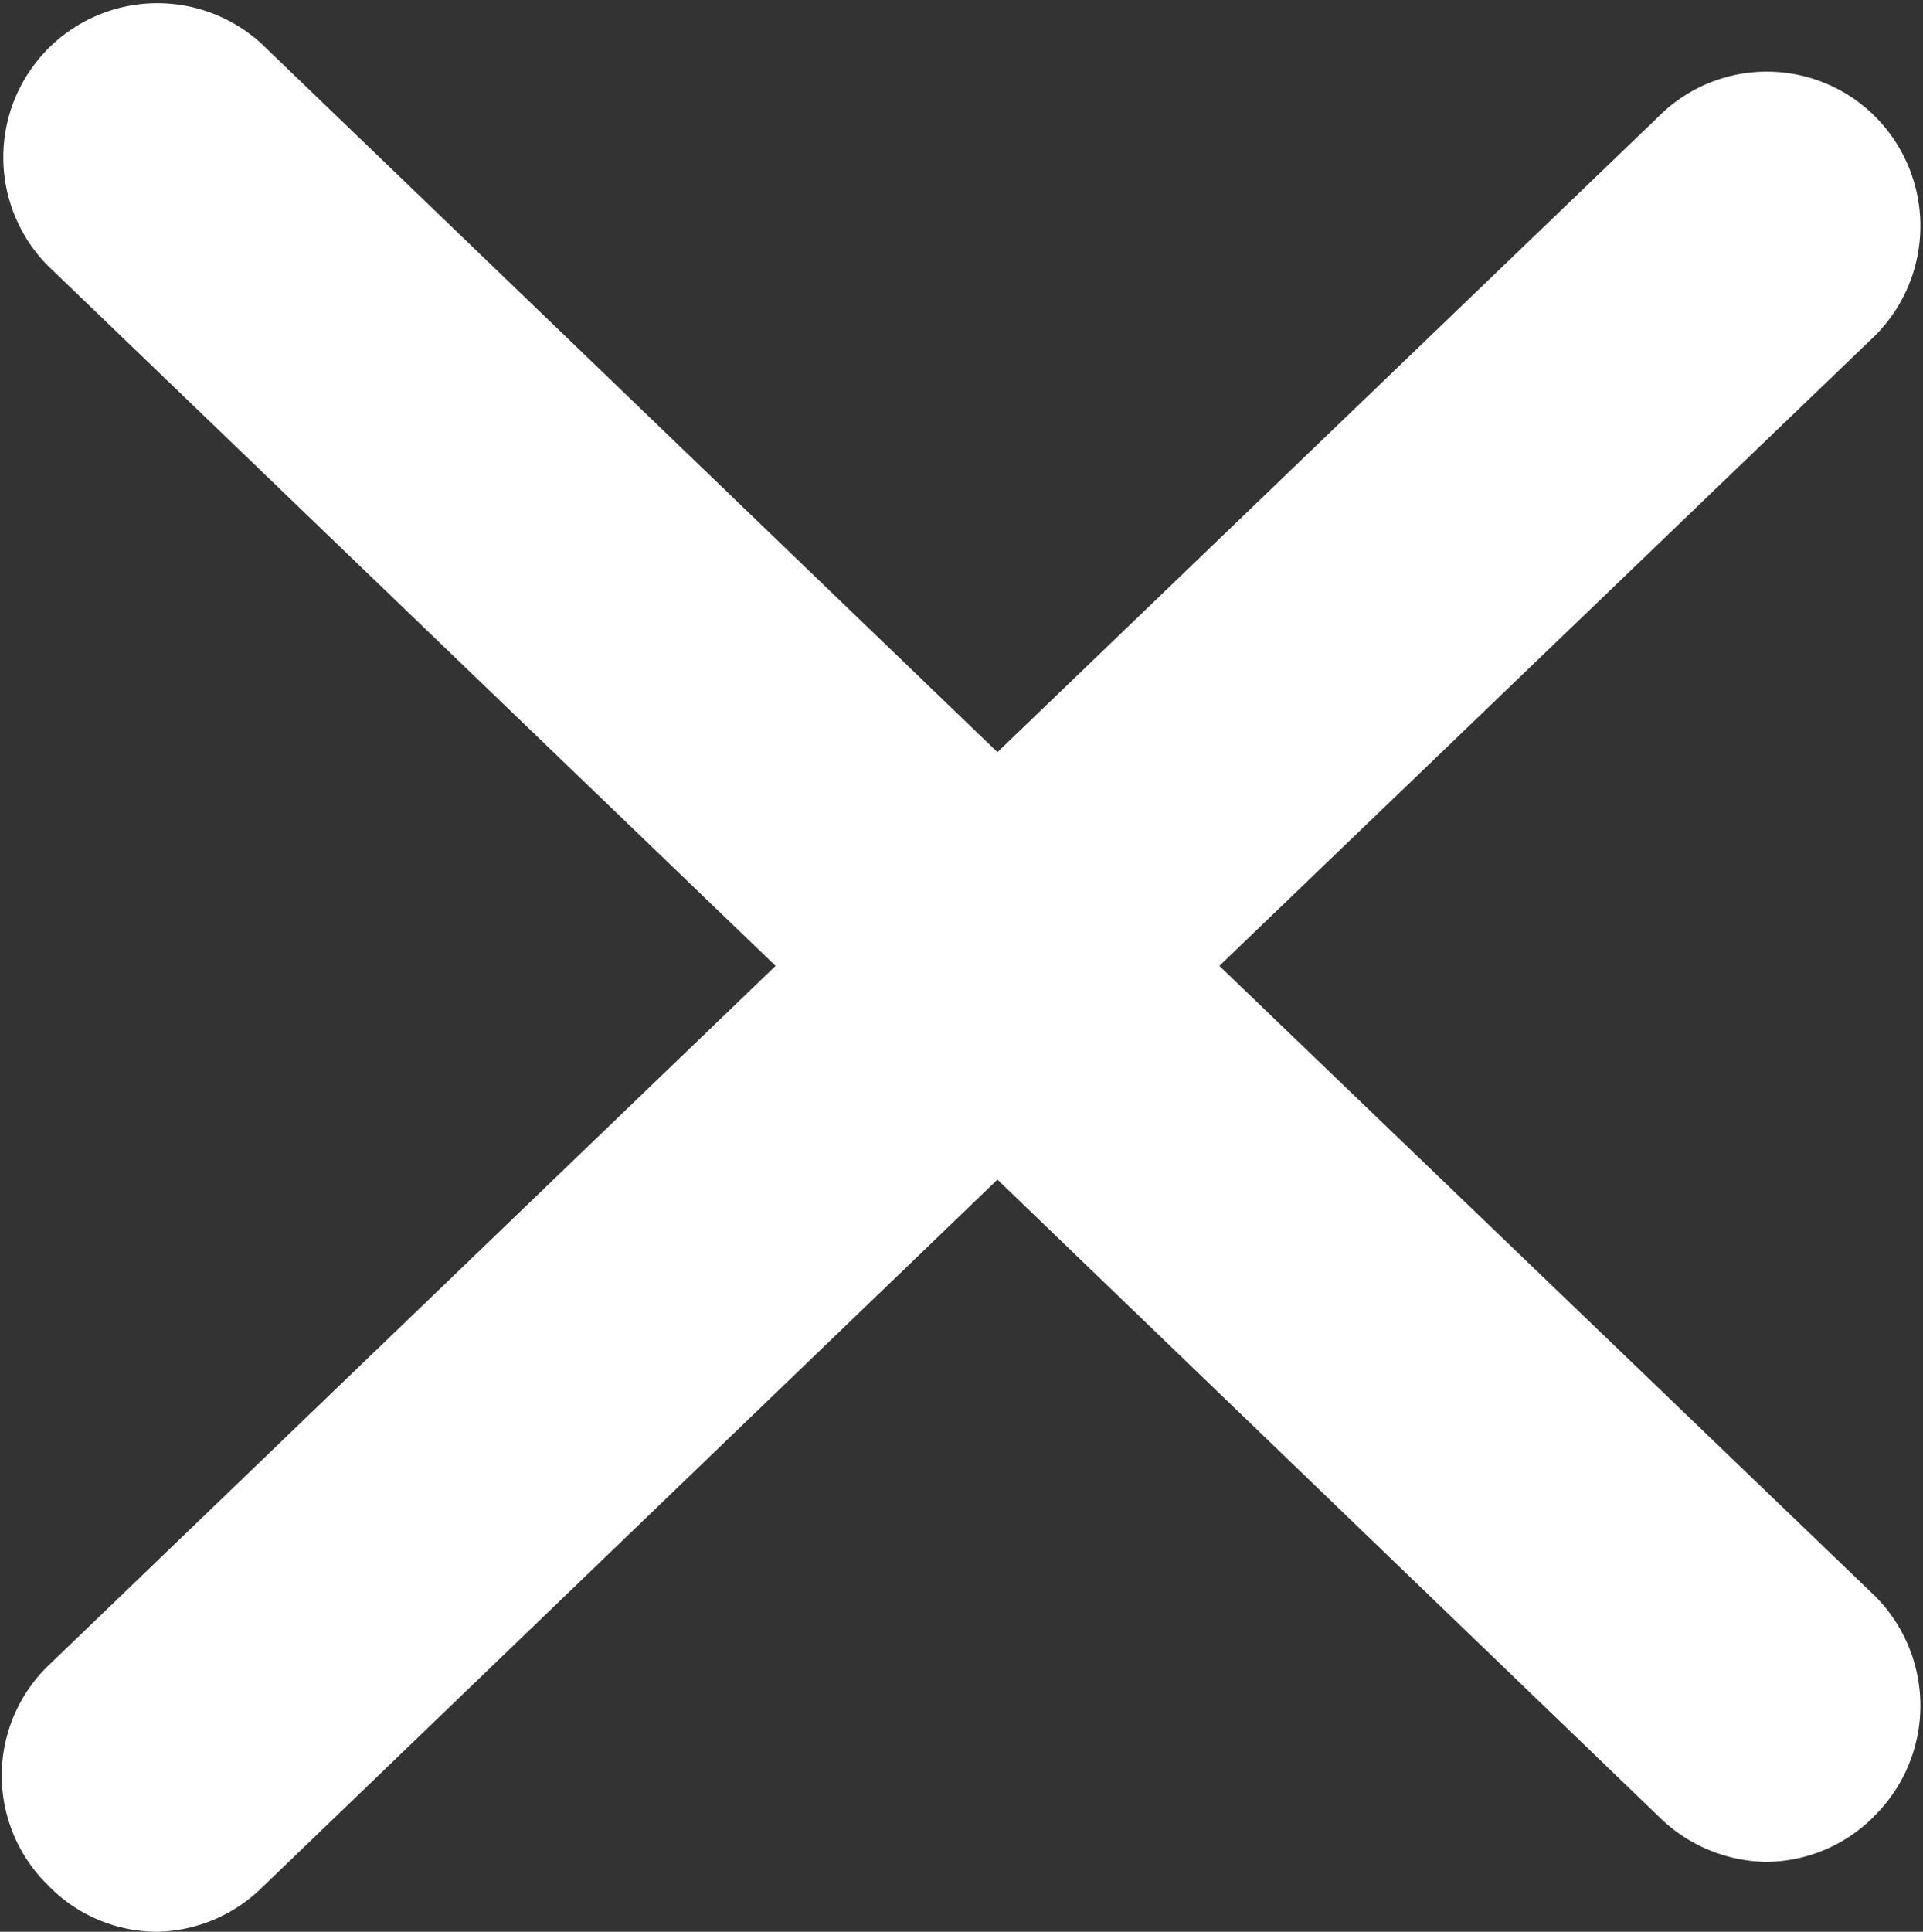 <svg xmlns="http://www.w3.org/2000/svg" viewBox="0 0 18.72 18.8"><rect x="0" y="0" width="18.72" height="18.8" fill="#333333" stroke="none"/><defs><style>.cls-1{fill:#fff;}</style></defs><title>icon_batsu</title><g id="レイヤー_2" data-name="レイヤー 2"><g id="レイヤー_1-2" data-name="レイヤー 1"><path class="cls-1" d="M11.87,9.4l6.39-6.14a1.51,1.51,0,0,0,0-2.12,1.49,1.49,0,0,0-2.12,0L9.71,7.32,2.54.42A1.5,1.5,0,0,0,.46,2.58L7.55,9.4.46,16.22a1.49,1.49,0,0,0,0,2.12,1.48,1.48,0,0,0,1.08.46,1.5,1.5,0,0,0,1-.42l7.17-6.9,6.47,6.23a1.52,1.52,0,0,0,1,.41,1.49,1.49,0,0,0,1.08-.46,1.51,1.51,0,0,0,0-2.12Z"/></g></g></svg>
